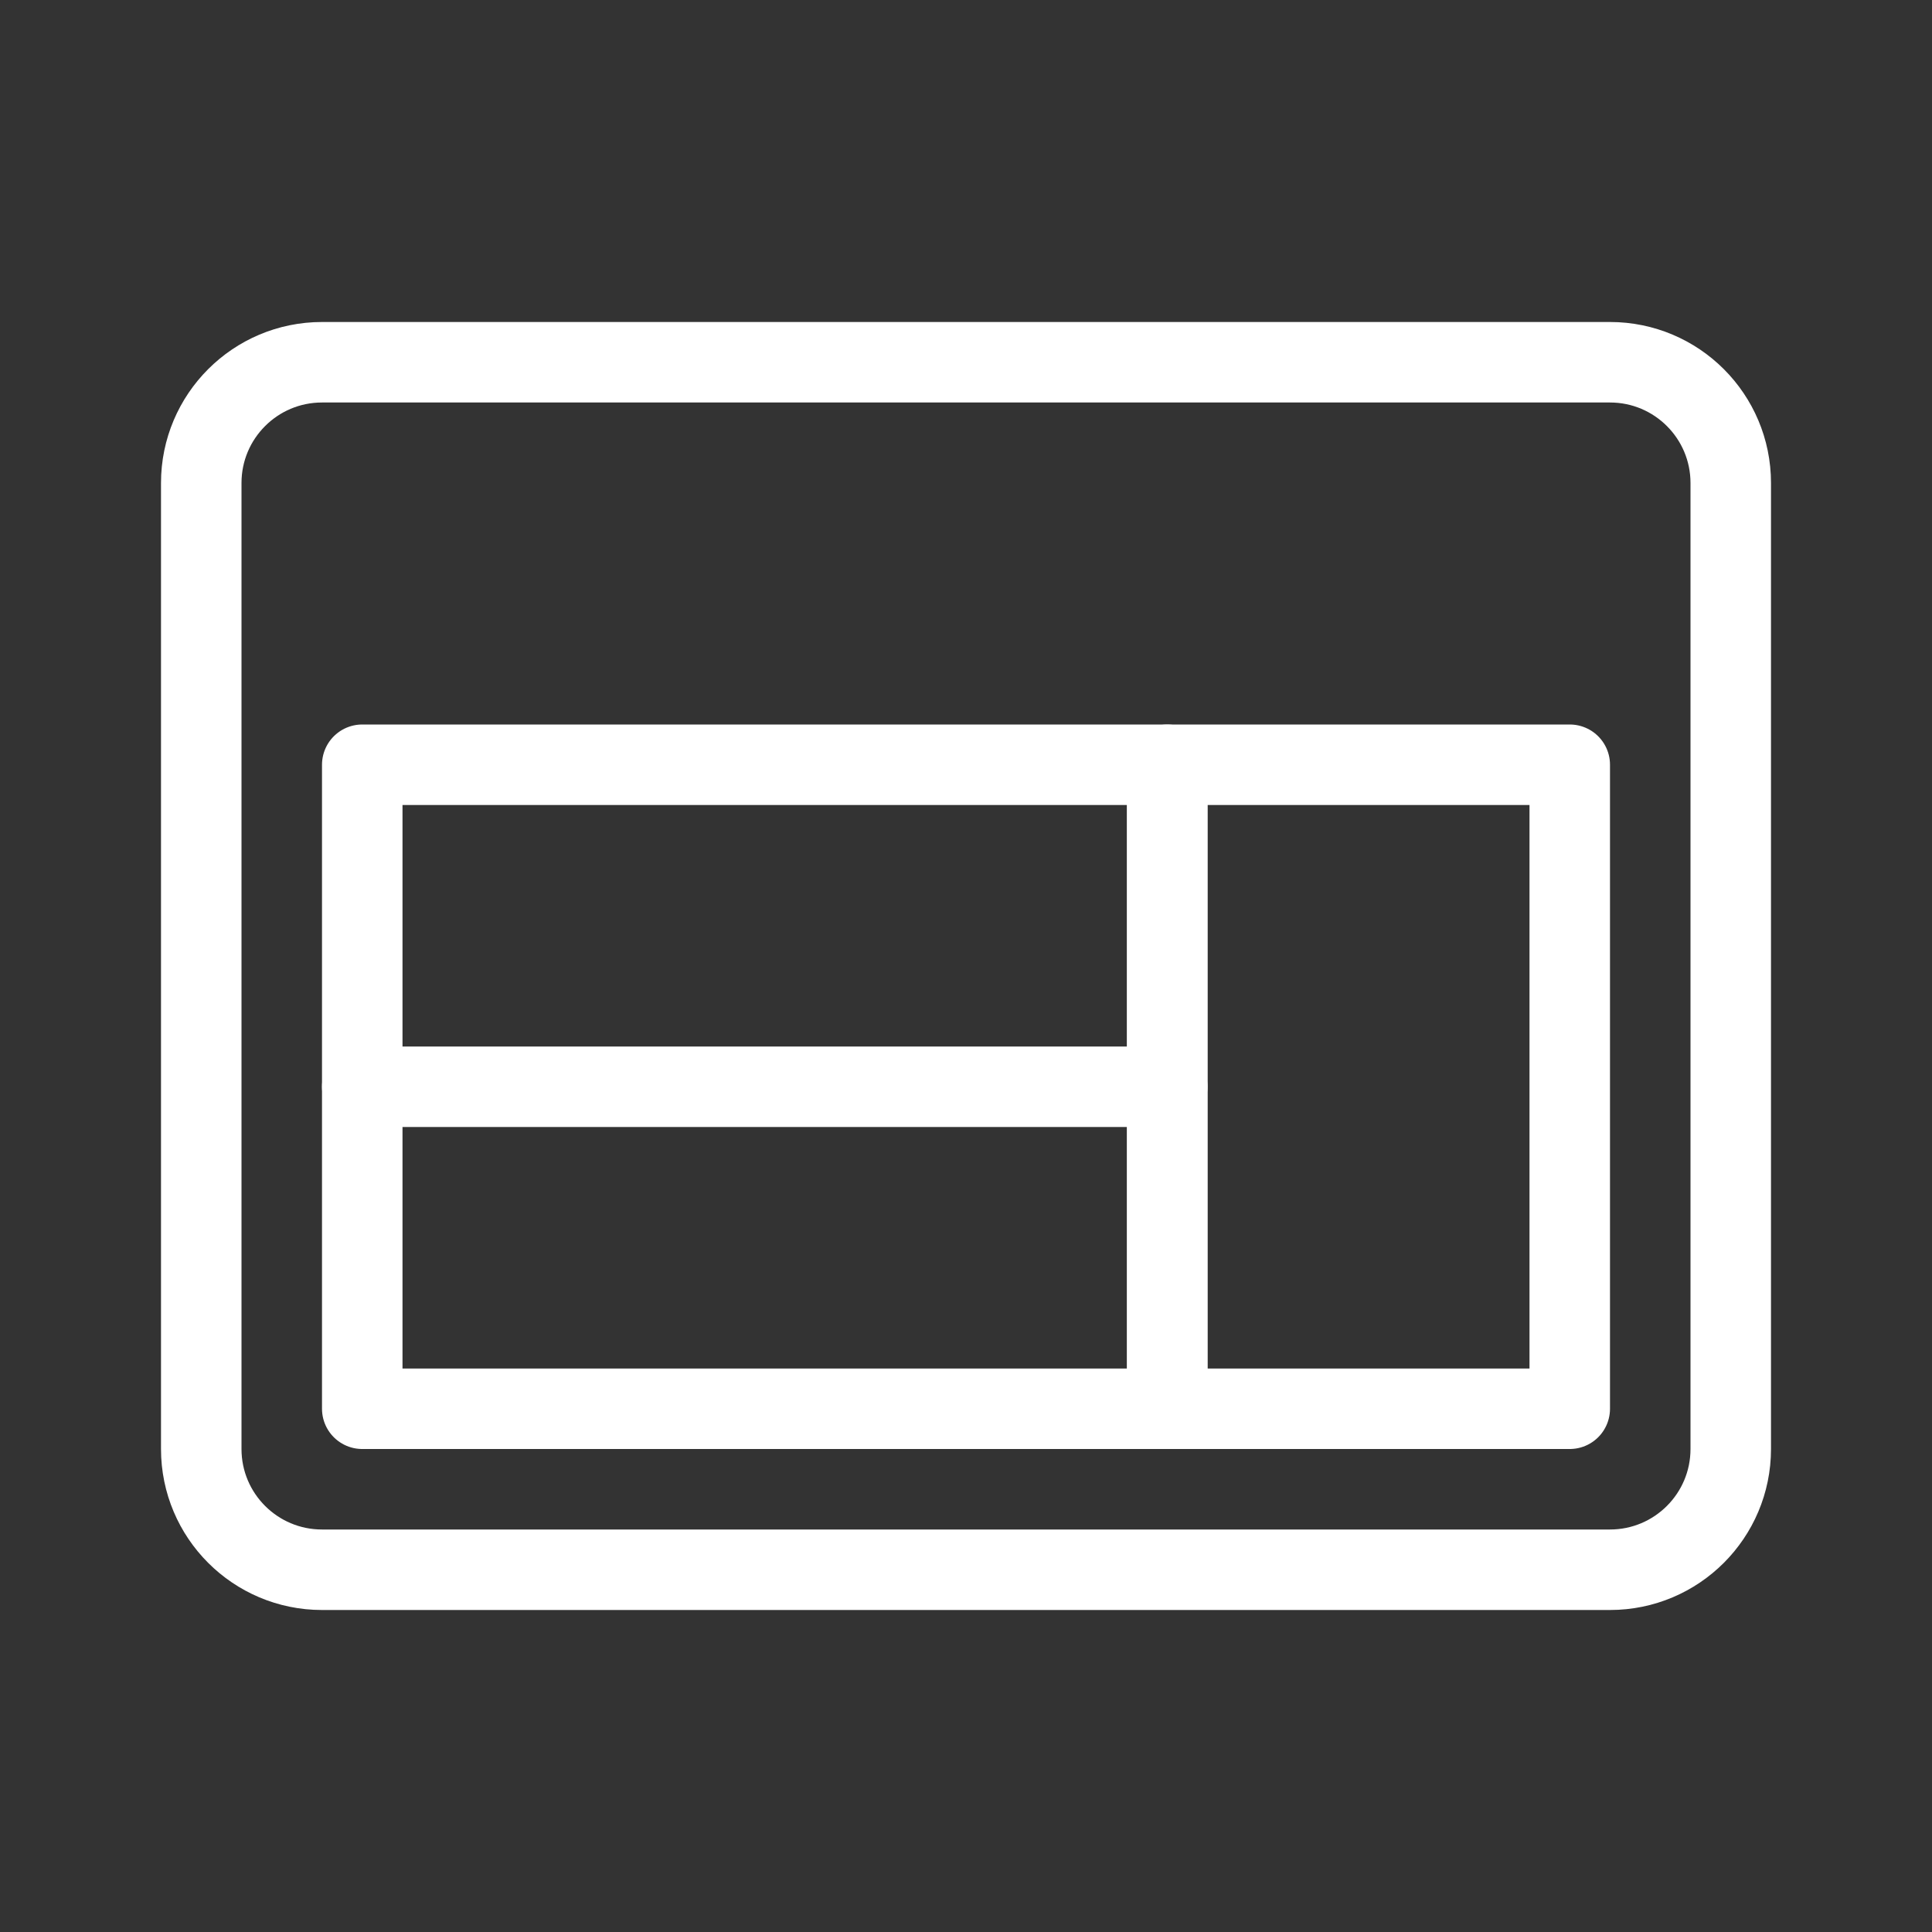 <svg width="192" height="192" viewBox="0 0 192 192" fill="none" xmlns="http://www.w3.org/2000/svg">
<rect x="0" y="0" width="192" height="192" fill="#333333" stroke="none"/>
<path d="M116 76H36V140H116V76Z" stroke="white" stroke-width="8" stroke-linecap="round" stroke-linejoin="round"/>
<path d="M156 76H116V140H156V76Z" stroke="white" stroke-width="8" stroke-linecap="round" stroke-linejoin="round"/>
<path d="M36 108H116" stroke="white" stroke-width="8" stroke-linecap="round" stroke-linejoin="round"/>
<path d="M160 36H32C25.373 36 20 41.373 20 48V144C20 150.627 25.373 156 32 156H160C166.627 156 172 150.627 172 144V48C172 41.373 166.627 36 160 36Z" stroke="white" stroke-width="8" stroke-linecap="round" stroke-linejoin="round"/>
</svg>